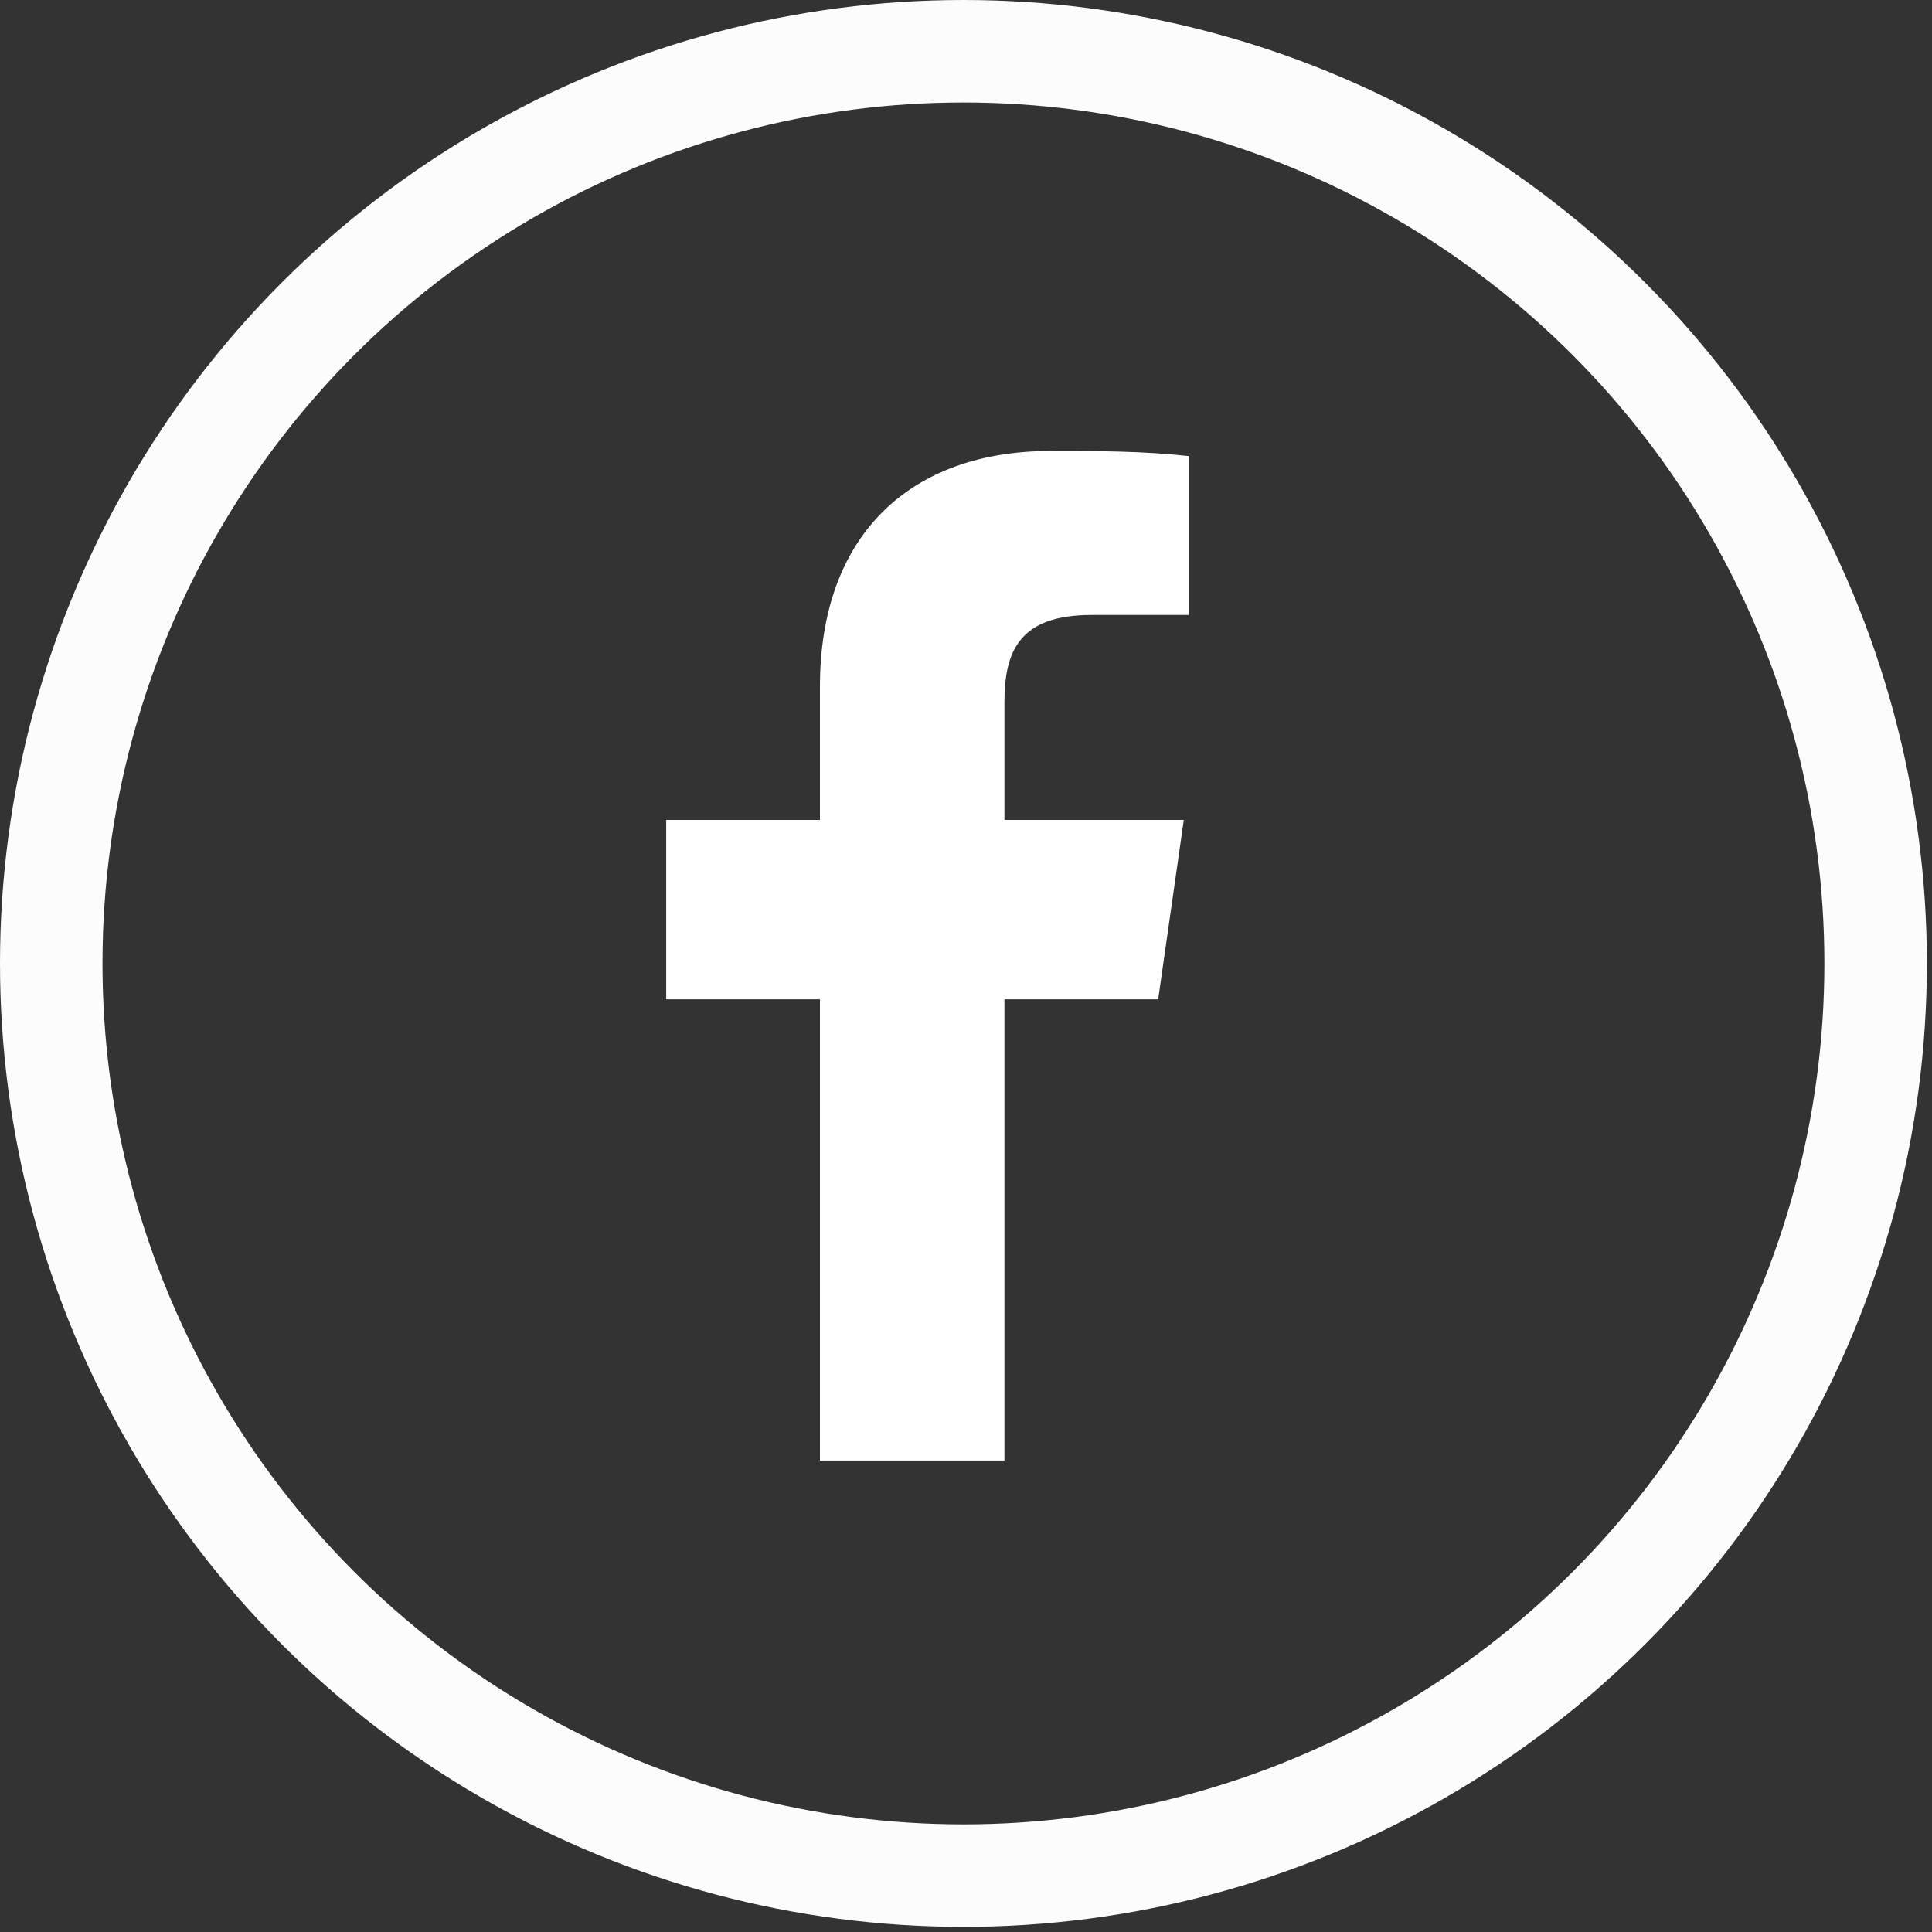 <?xml version="1.0" encoding="utf-8"?>
<!-- Generator: Adobe Illustrator 24.3.0, SVG Export Plug-In . SVG Version: 6.00 Build 0)  -->
<svg version="1.1" id="Calque_1" xmlns="http://www.w3.org/2000/svg" xmlns:xlink="http://www.w3.org/1999/xlink" x="0px" y="0px"
	 viewBox="0 0 37.7 37.7" style="enable-background:new 0 0 37.7 37.7;" xml:space="preserve">
<rect x="0" y="0" width="37.7" height="37.7" fill="#333333" stroke="none"/>
<style type="text/css">
	.st0{fill:none;stroke:#FCFCFC;stroke-width:2;stroke-miterlimit:10;}
	.st1{fill:#FFFFFF;}
</style>
<g id="Calque_2_1_">
	<g id="Calque_1-2">
		<circle class="st0" cx="18.8" cy="18.8" r="17.8"/>
		<path id="f" class="st1" d="M19.6,28.5v-9h3l0.5-3.5h-3.5v-2.3c0-1,0.3-1.7,1.7-1.7h1.9V8.9c-0.9-0.1-1.8-0.1-2.7-0.1
			c-2.7,0-4.5,1.6-4.5,4.6V16h-3v3.5h3v9L19.6,28.5z"/>
	</g>
</g>
</svg>

